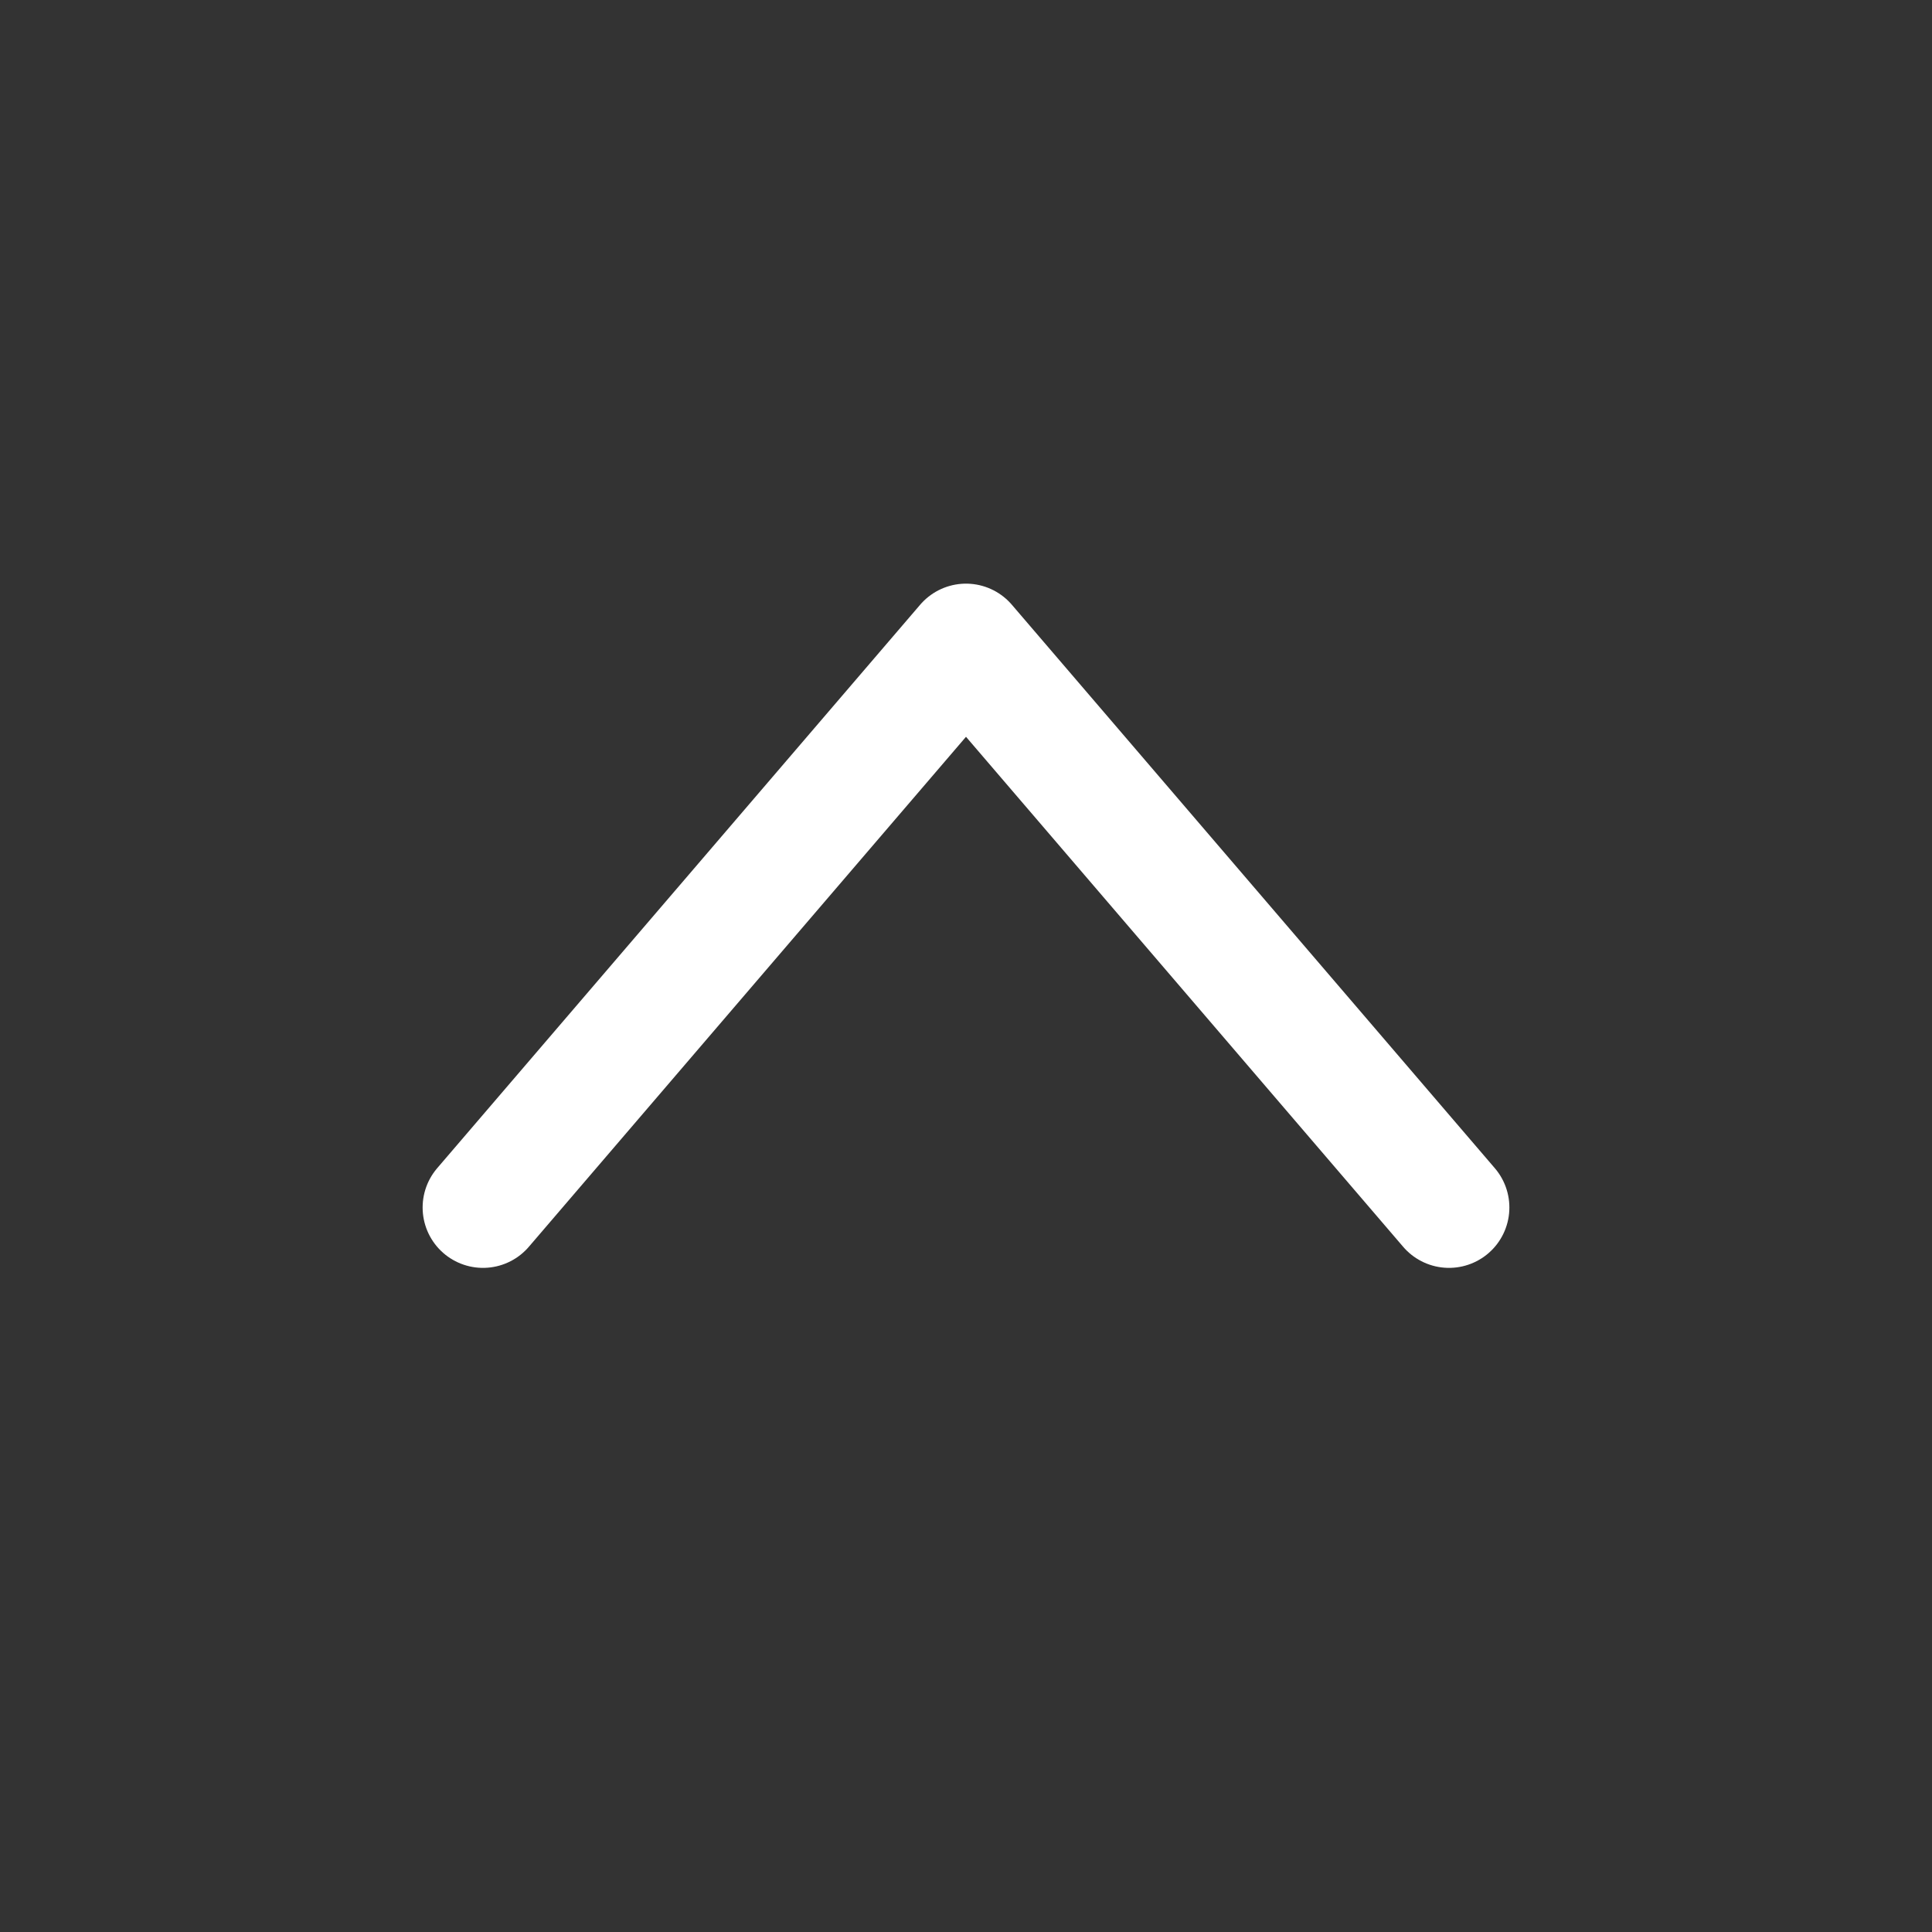 <svg width="32" height="32" viewBox="0 0 32 32" fill="none" xmlns="http://www.w3.org/2000/svg">
<rect x="0" y="0" width="32" height="32" fill="#333333" stroke="none"/>
<path d="M8 20L16 10.667L24 20" stroke="white" stroke-width="2" stroke-linecap="round" stroke-linejoin="round"/>
</svg>
